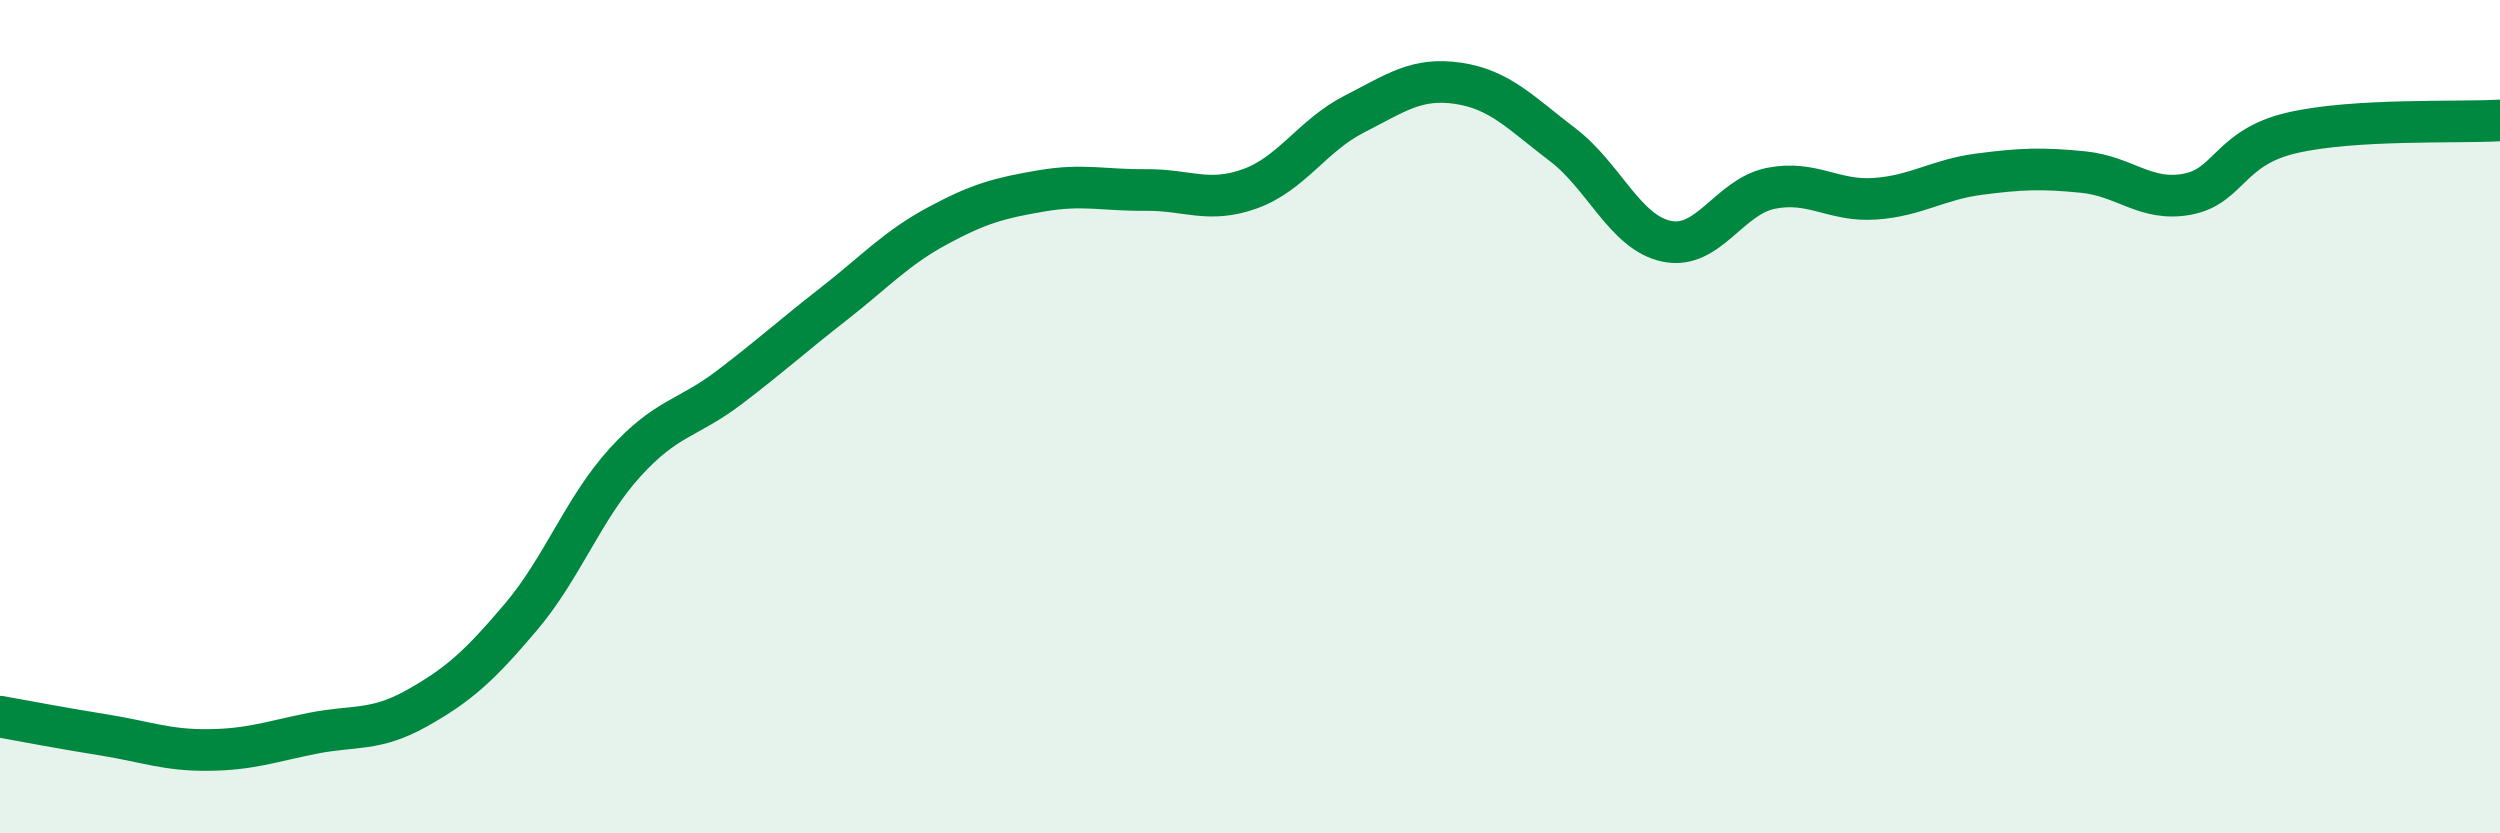 
    <svg width="60" height="20" viewBox="0 0 60 20" xmlns="http://www.w3.org/2000/svg">
      <path
        d="M 0,17.2 C 0.5,17.29 1.5,17.48 2.5,17.64 C 3.5,17.8 4,18.01 5,18 C 6,17.99 6.5,17.8 7.5,17.6 C 8.5,17.4 9,17.56 10,17 C 11,16.44 11.5,15.99 12.5,14.81 C 13.5,13.63 14,12.2 15,11.1 C 16,10 16.5,10.06 17.5,9.3 C 18.5,8.54 19,8.08 20,7.3 C 21,6.52 21.5,5.96 22.5,5.42 C 23.5,4.88 24,4.75 25,4.58 C 26,4.41 26.5,4.57 27.5,4.56 C 28.5,4.55 29,4.89 30,4.53 C 31,4.17 31.5,3.25 32.5,2.74 C 33.5,2.23 34,1.85 35,2 C 36,2.15 36.5,2.71 37.5,3.47 C 38.5,4.23 39,5.58 40,5.79 C 41,6 41.5,4.72 42.5,4.52 C 43.5,4.32 44,4.84 45,4.77 C 46,4.7 46.5,4.31 47.5,4.18 C 48.5,4.05 49,4.03 50,4.13 C 51,4.23 51.5,4.85 52.5,4.66 C 53.5,4.47 53.5,3.54 55,3.19 C 56.5,2.84 59,2.95 60,2.89L60 20L0 20Z"
        fill="#008740"
        opacity="0.1"
        stroke-linecap="round"
        stroke-linejoin="round"
      />
      <path
        d="M 0,17.2 C 0.5,17.29 1.5,17.48 2.5,17.64 C 3.5,17.8 4,18.01 5,18 C 6,17.99 6.5,17.8 7.5,17.6 C 8.5,17.4 9,17.56 10,17 C 11,16.44 11.5,15.99 12.5,14.81 C 13.5,13.63 14,12.2 15,11.1 C 16,10 16.5,10.06 17.5,9.3 C 18.5,8.54 19,8.08 20,7.3 C 21,6.52 21.5,5.96 22.5,5.42 C 23.5,4.88 24,4.75 25,4.58 C 26,4.41 26.5,4.57 27.5,4.56 C 28.5,4.55 29,4.89 30,4.53 C 31,4.17 31.5,3.25 32.5,2.74 C 33.5,2.23 34,1.85 35,2 C 36,2.15 36.5,2.71 37.5,3.47 C 38.5,4.23 39,5.58 40,5.79 C 41,6 41.5,4.72 42.5,4.52 C 43.5,4.32 44,4.84 45,4.77 C 46,4.7 46.5,4.31 47.5,4.18 C 48.5,4.05 49,4.03 50,4.13 C 51,4.23 51.5,4.85 52.5,4.66 C 53.5,4.47 53.5,3.54 55,3.19 C 56.5,2.84 59,2.95 60,2.89"
        stroke="#008740"
        stroke-width="1"
        fill="none"
        stroke-linecap="round"
        stroke-linejoin="round"
      />
    </svg>
  